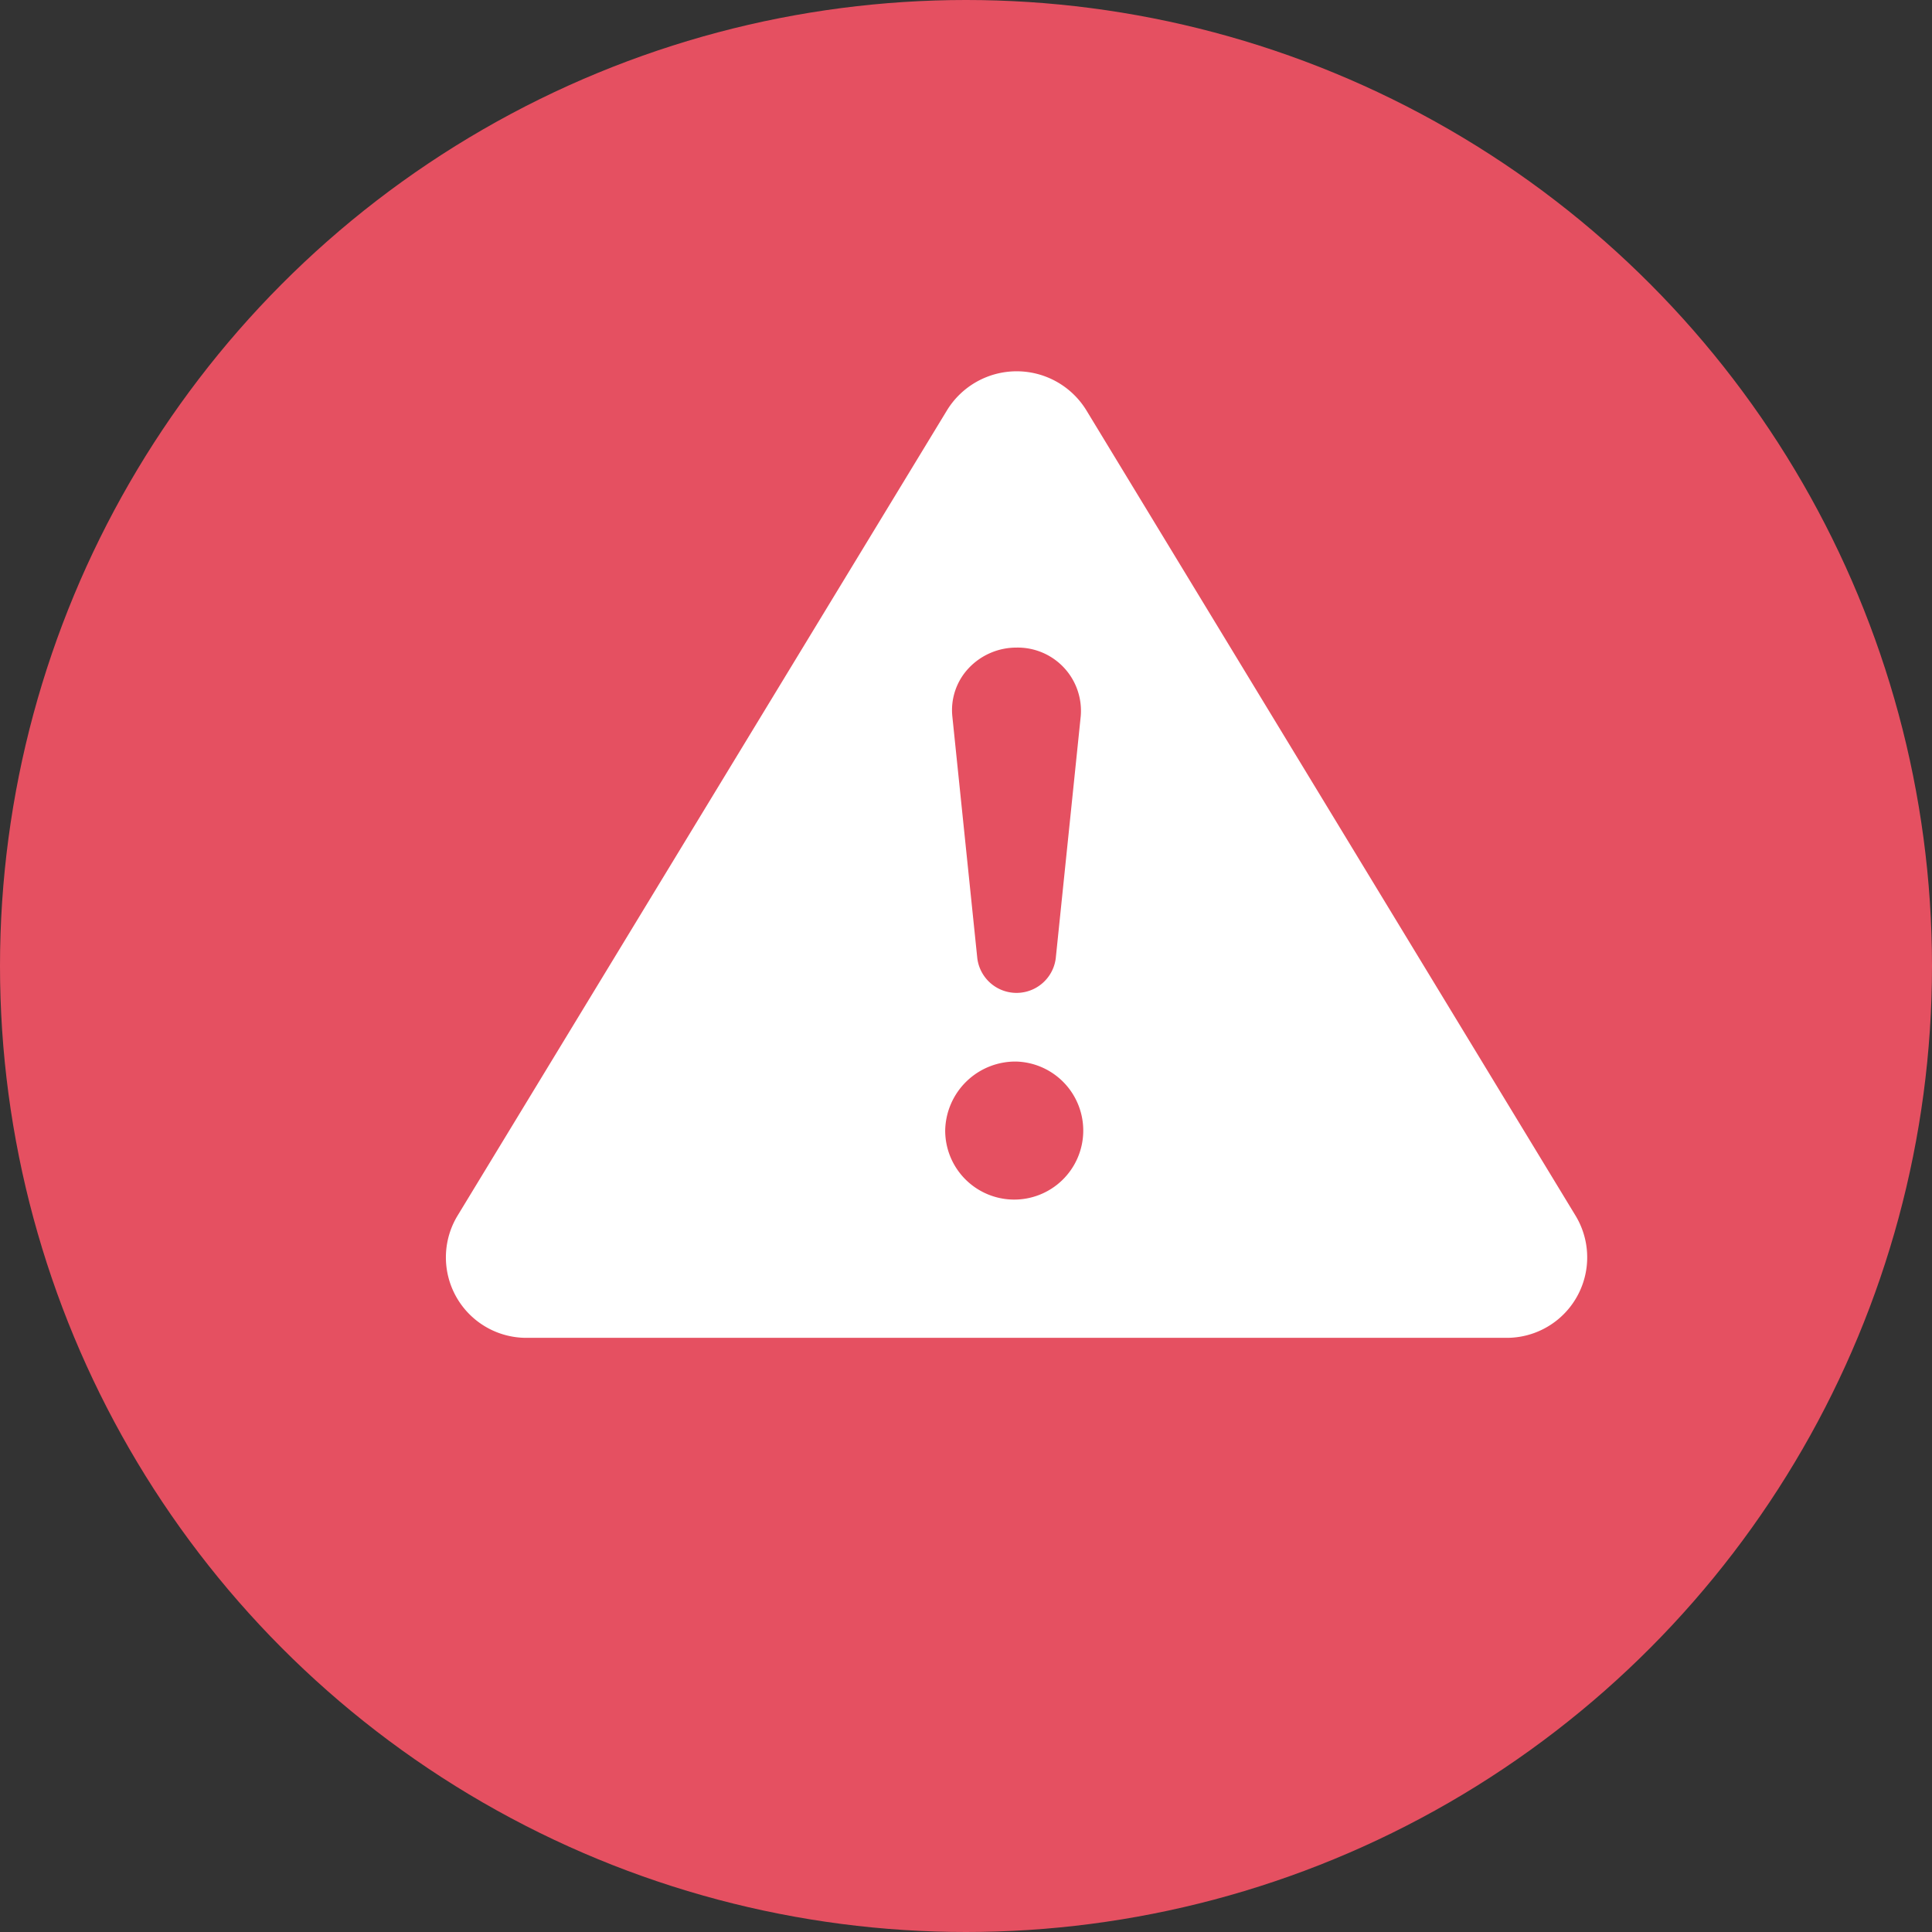 <svg xmlns="http://www.w3.org/2000/svg" width="26" height="26" viewBox="0 0 26 26"><rect x="0" y="0" width="26" height="26" fill="#333333" stroke="none"/><g transform="translate(-690 -544)"><circle cx="13" cy="13" r="13" transform="translate(690 544)" fill="#e55061"/><g transform="translate(696 549)"><g transform="translate(0 0)"><path d="M8.624,3.523a1.1,1.1,0,0,0-1.882,0L.159,14.355A1.083,1.083,0,0,0,1.1,16H14.265a1.083,1.083,0,0,0,.941-1.641ZM7.681,6.711a.851.851,0,0,1,.864.924l-.336,3.256a.532.532,0,0,1-1.056,0L6.817,7.635a.823.823,0,0,1,.22-.647.882.882,0,0,1,.644-.277Zm0,5.571a.929.929,0,1,1-.96.928A.945.945,0,0,1,7.683,12.282Z" transform="translate(-0.001 -2.996)" fill="#fff"/></g></g></g></svg>